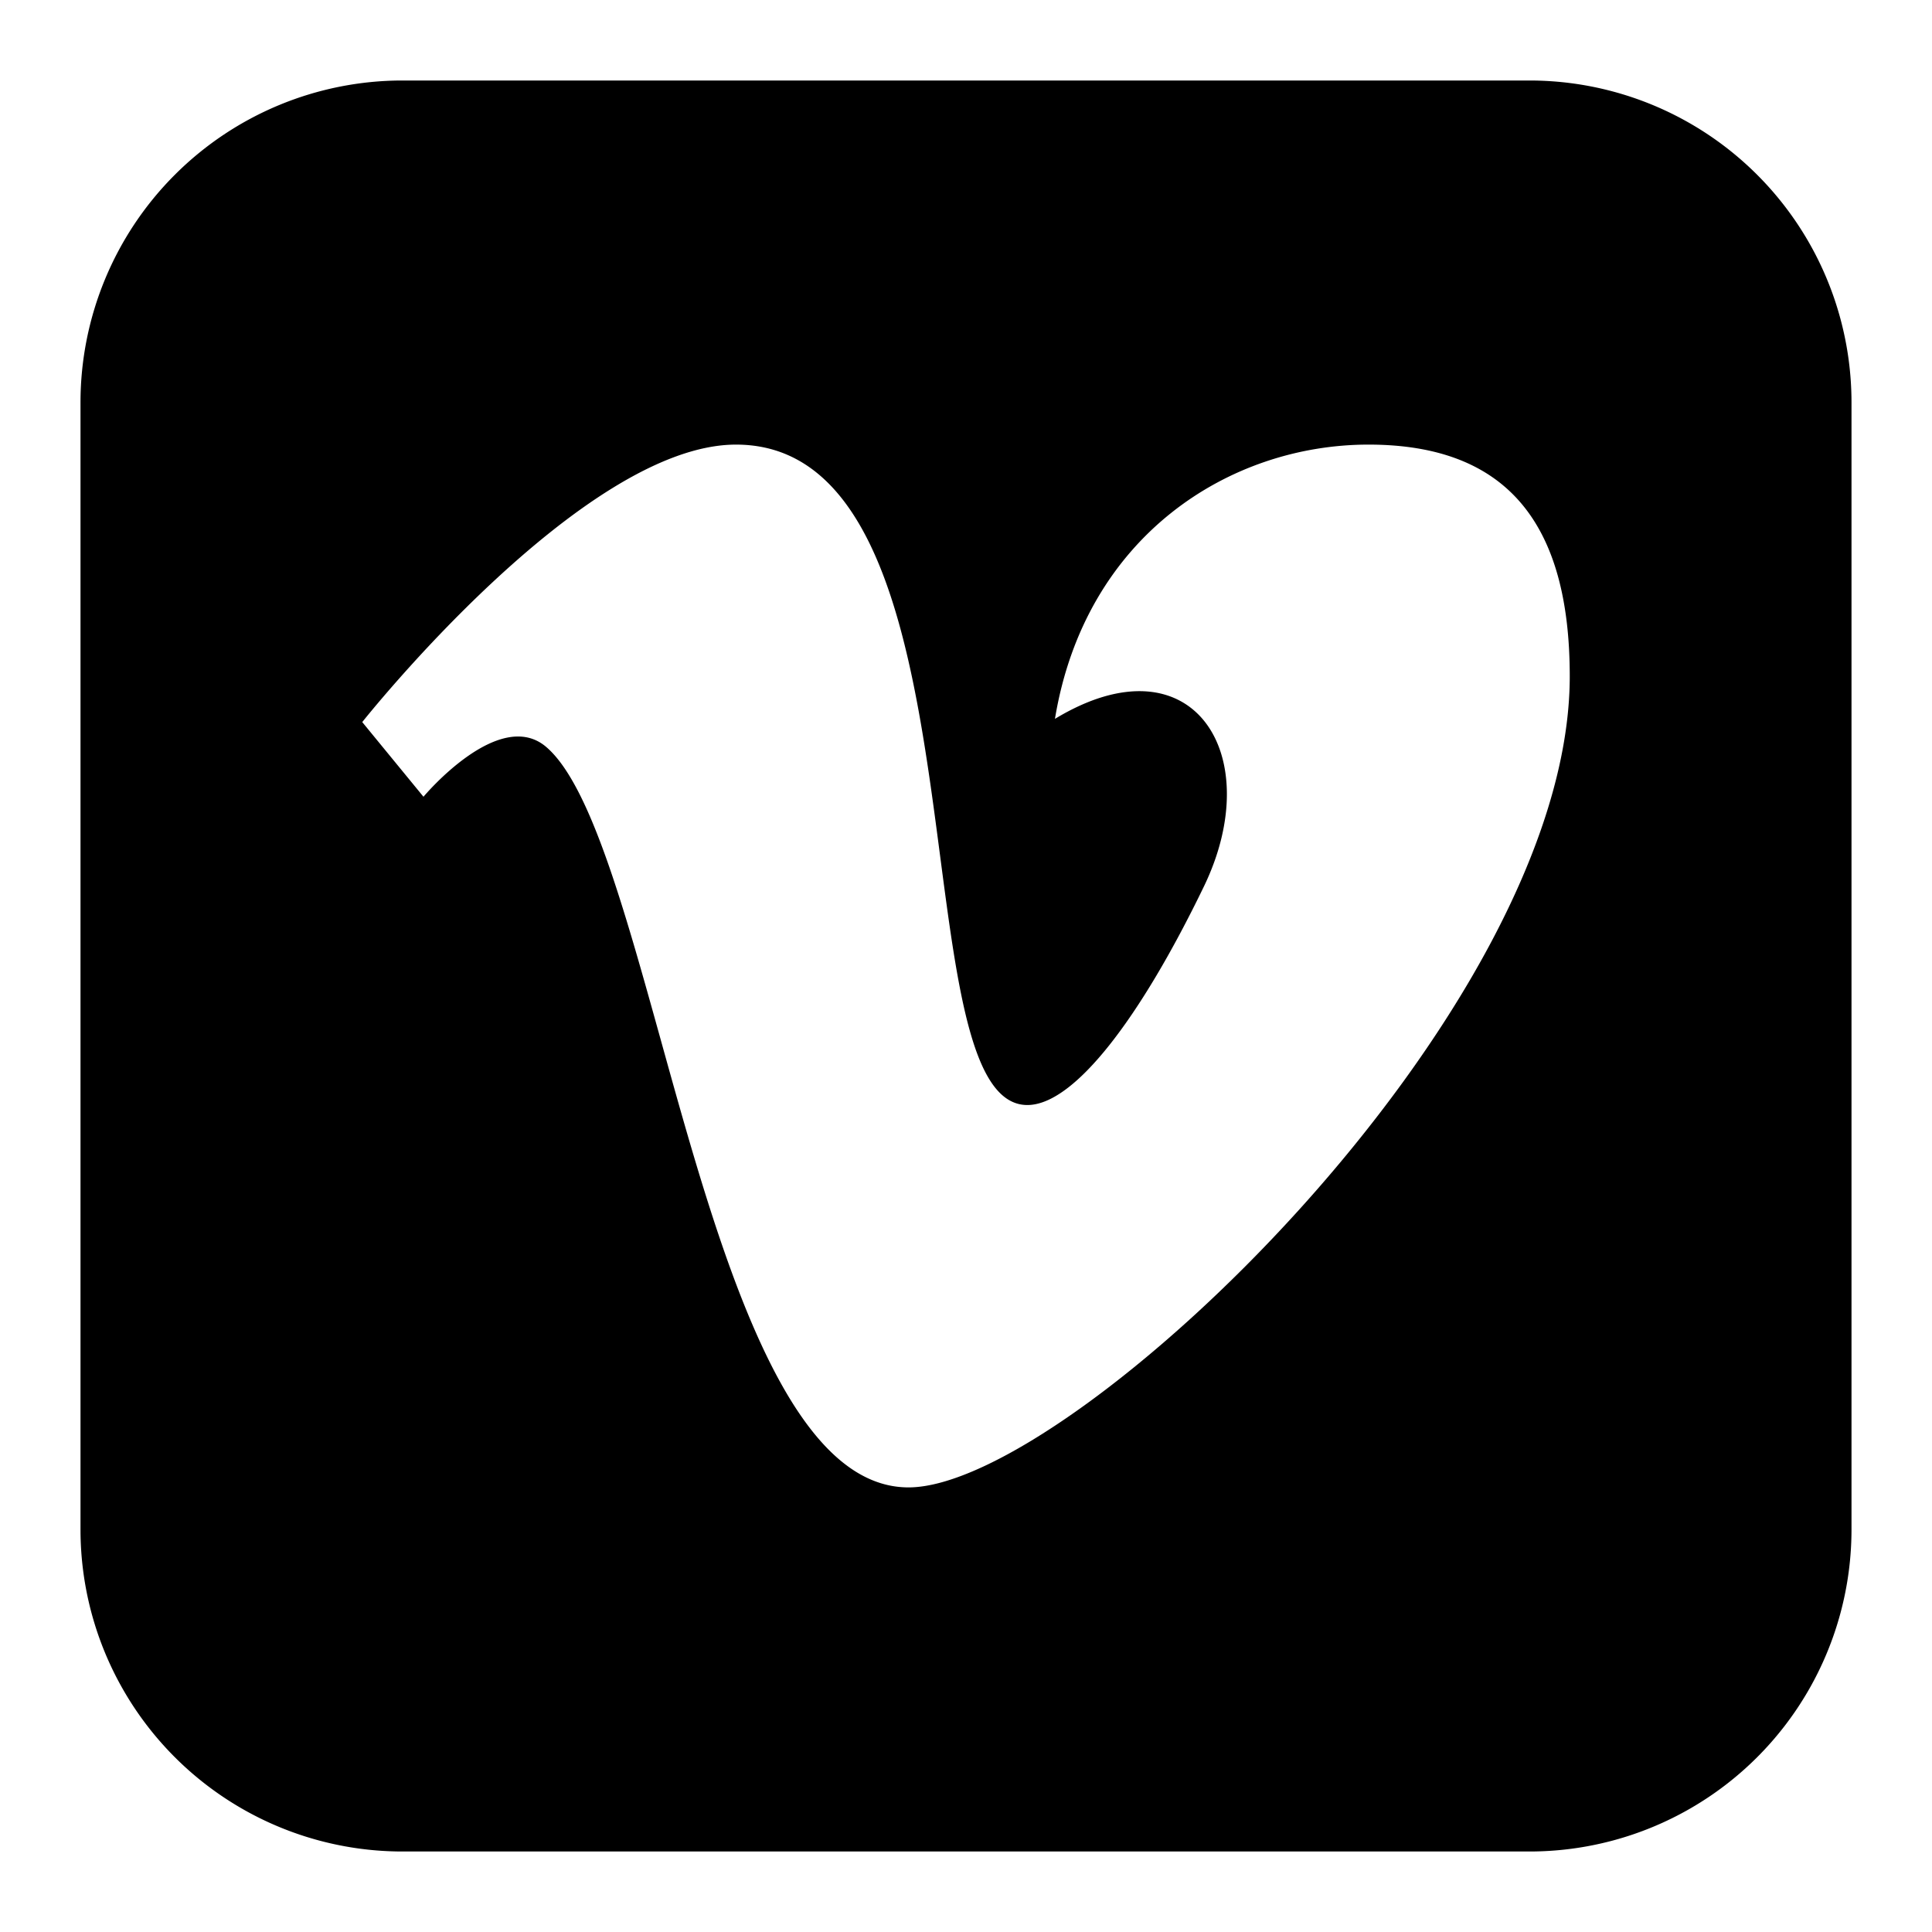 <svg xmlns="http://www.w3.org/2000/svg" width="1em" height="1em" viewBox="0 0 24 24"><path fill="currentColor" fill-rule="evenodd" d="M5 1a4 4 0 0 0-4 4v14a4 4 0 0 0 4 4h14a4 4 0 0 0 4-4V5a4 4 0 0 0-4-4zm.261 8.898L4.5 8.97s2.731-3.447 4.643-3.447c1.865 0 2.232 2.794 2.537 5.121c.218 1.66.404 3.083 1.082 3.083c.582 0 1.401-1.076 2.193-2.714s-.138-3.119-1.85-2.083c.375-2.274 2.17-3.407 3.895-3.407s2.5.986 2.5 2.878c0 4.197-6.192 10.076-8.214 10.076c-1.533 0-2.357-2.964-3.076-5.553c-.465-1.672-.886-3.188-1.427-3.647c-.588-.498-1.522.62-1.522.62Z" clip-rule="evenodd"/></svg>